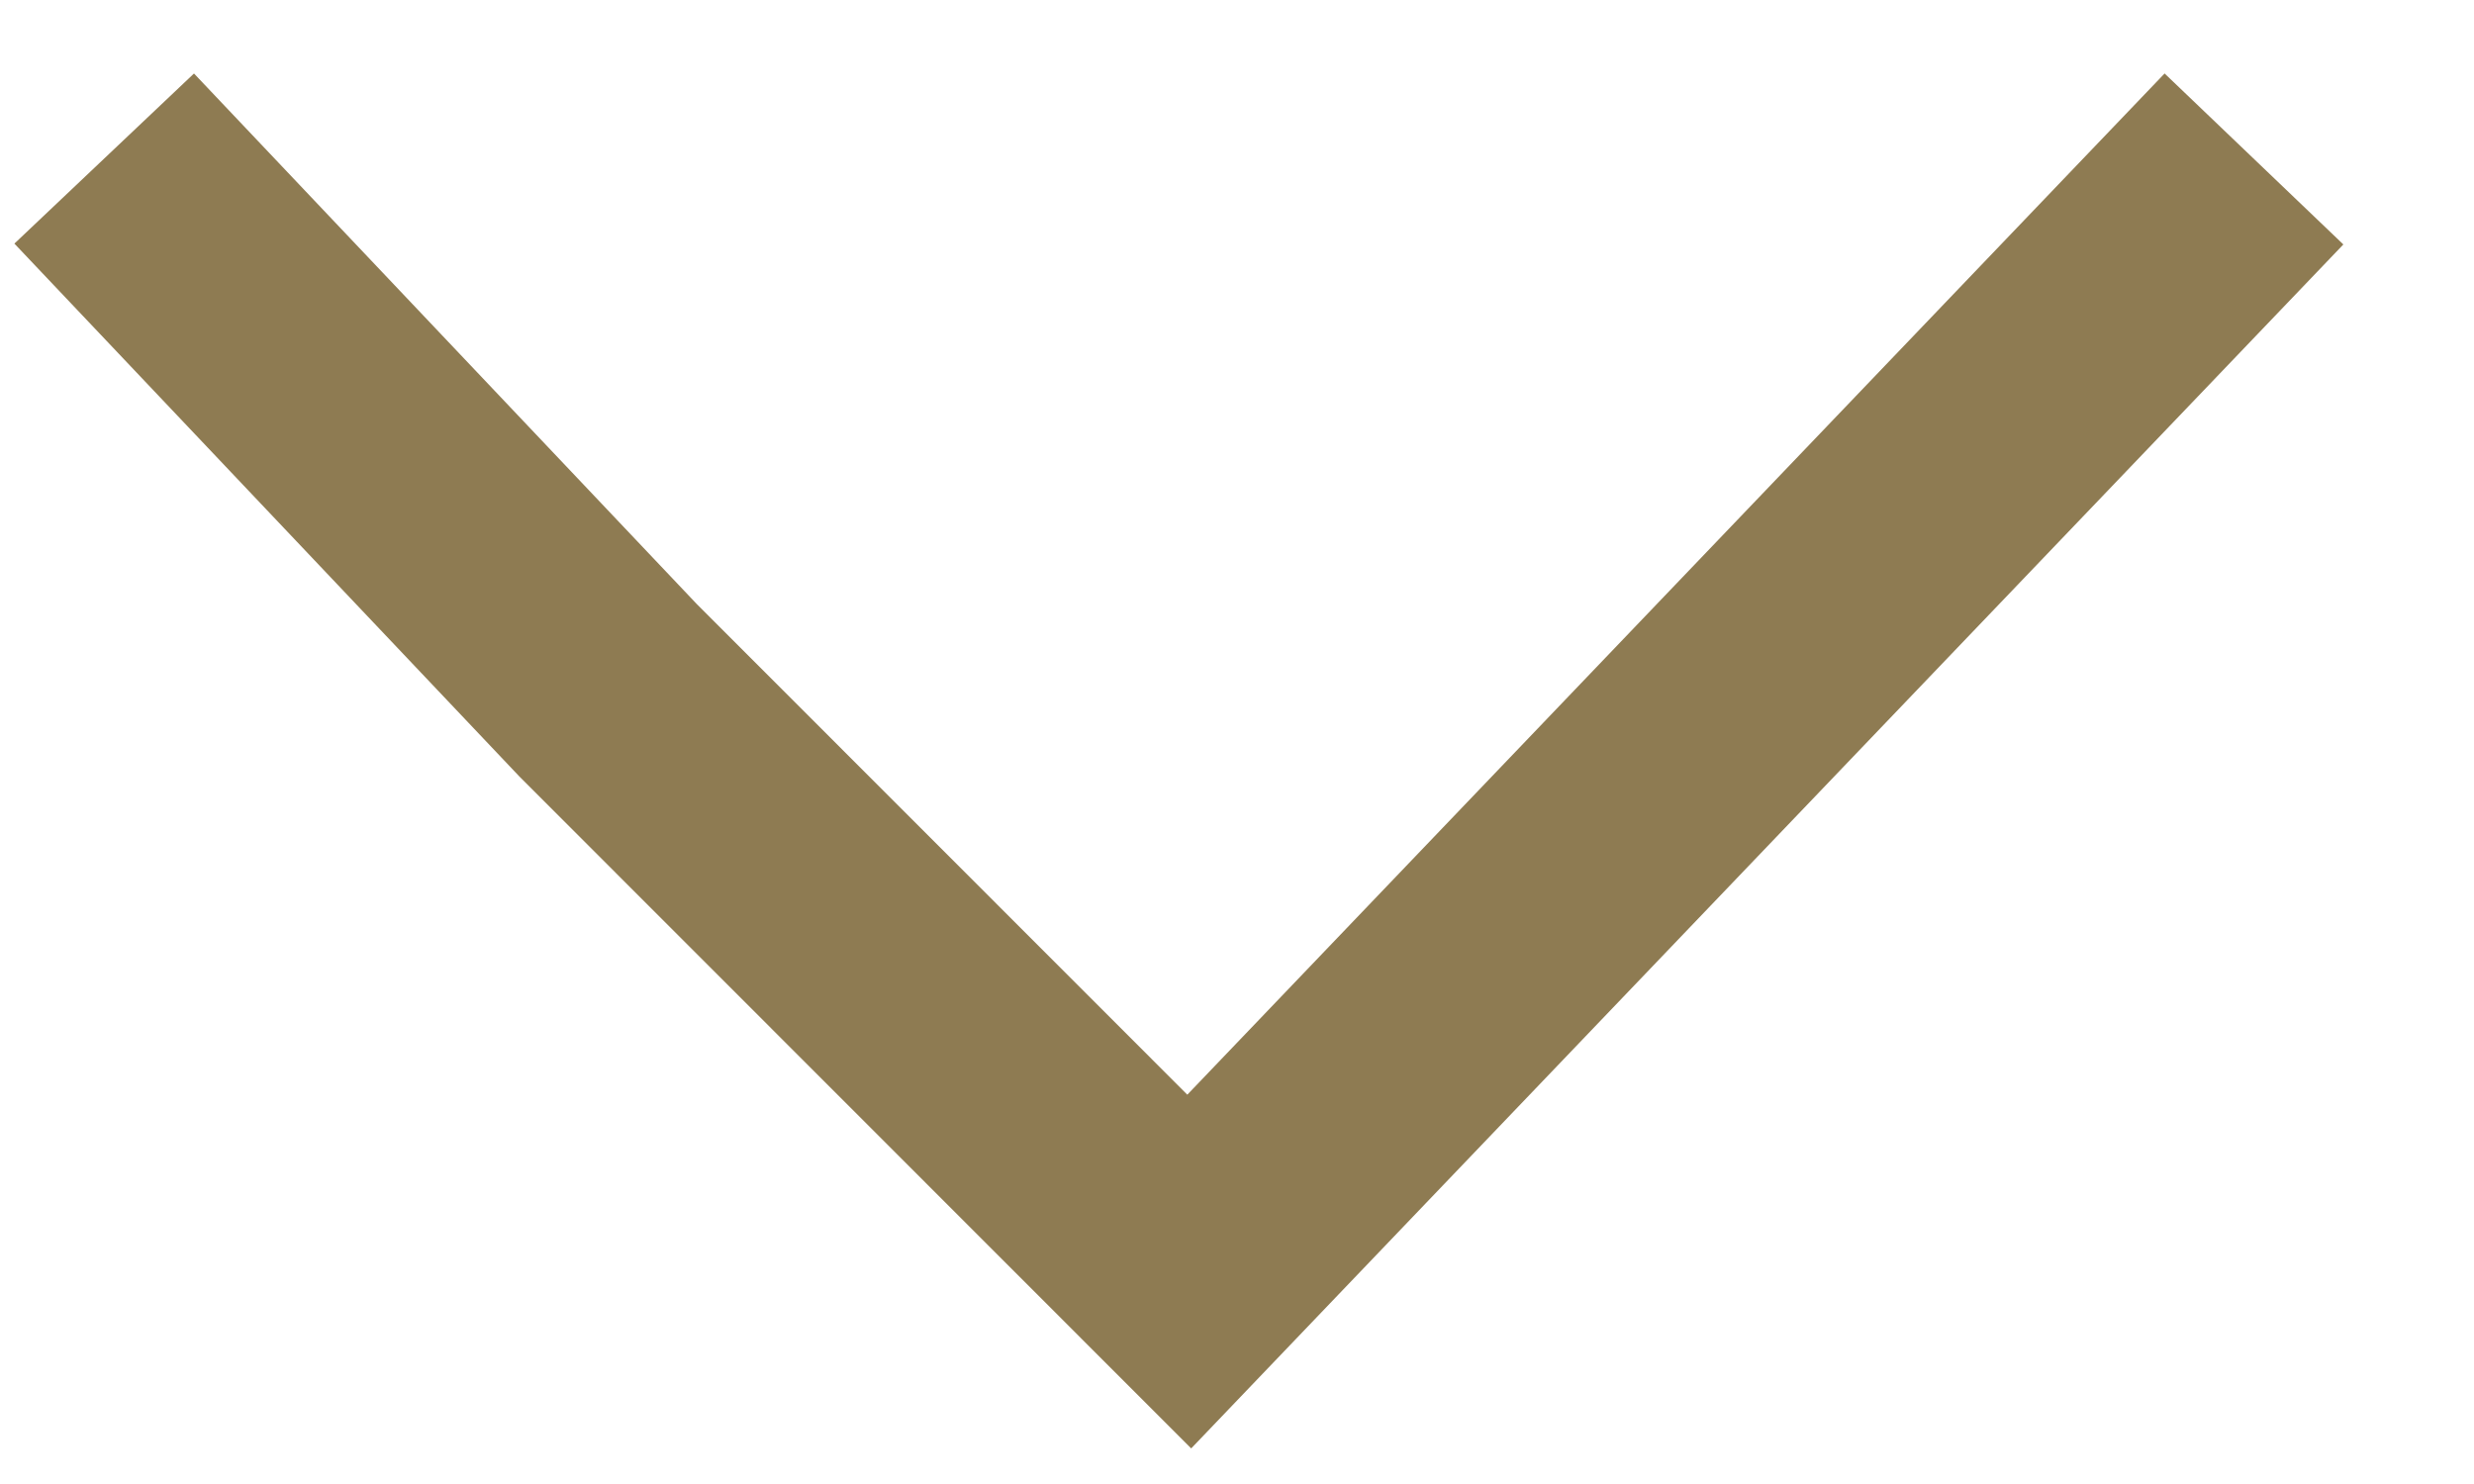 <svg width="10" height="6" viewBox="0 0 10 6" fill="none" xmlns="http://www.w3.org/2000/svg">
<path d="M8.765 1.004L4.807 5.141L2.458 2.791L0.765 1.004" stroke="#8E7B52" stroke-linecap="square"/>
</svg>
